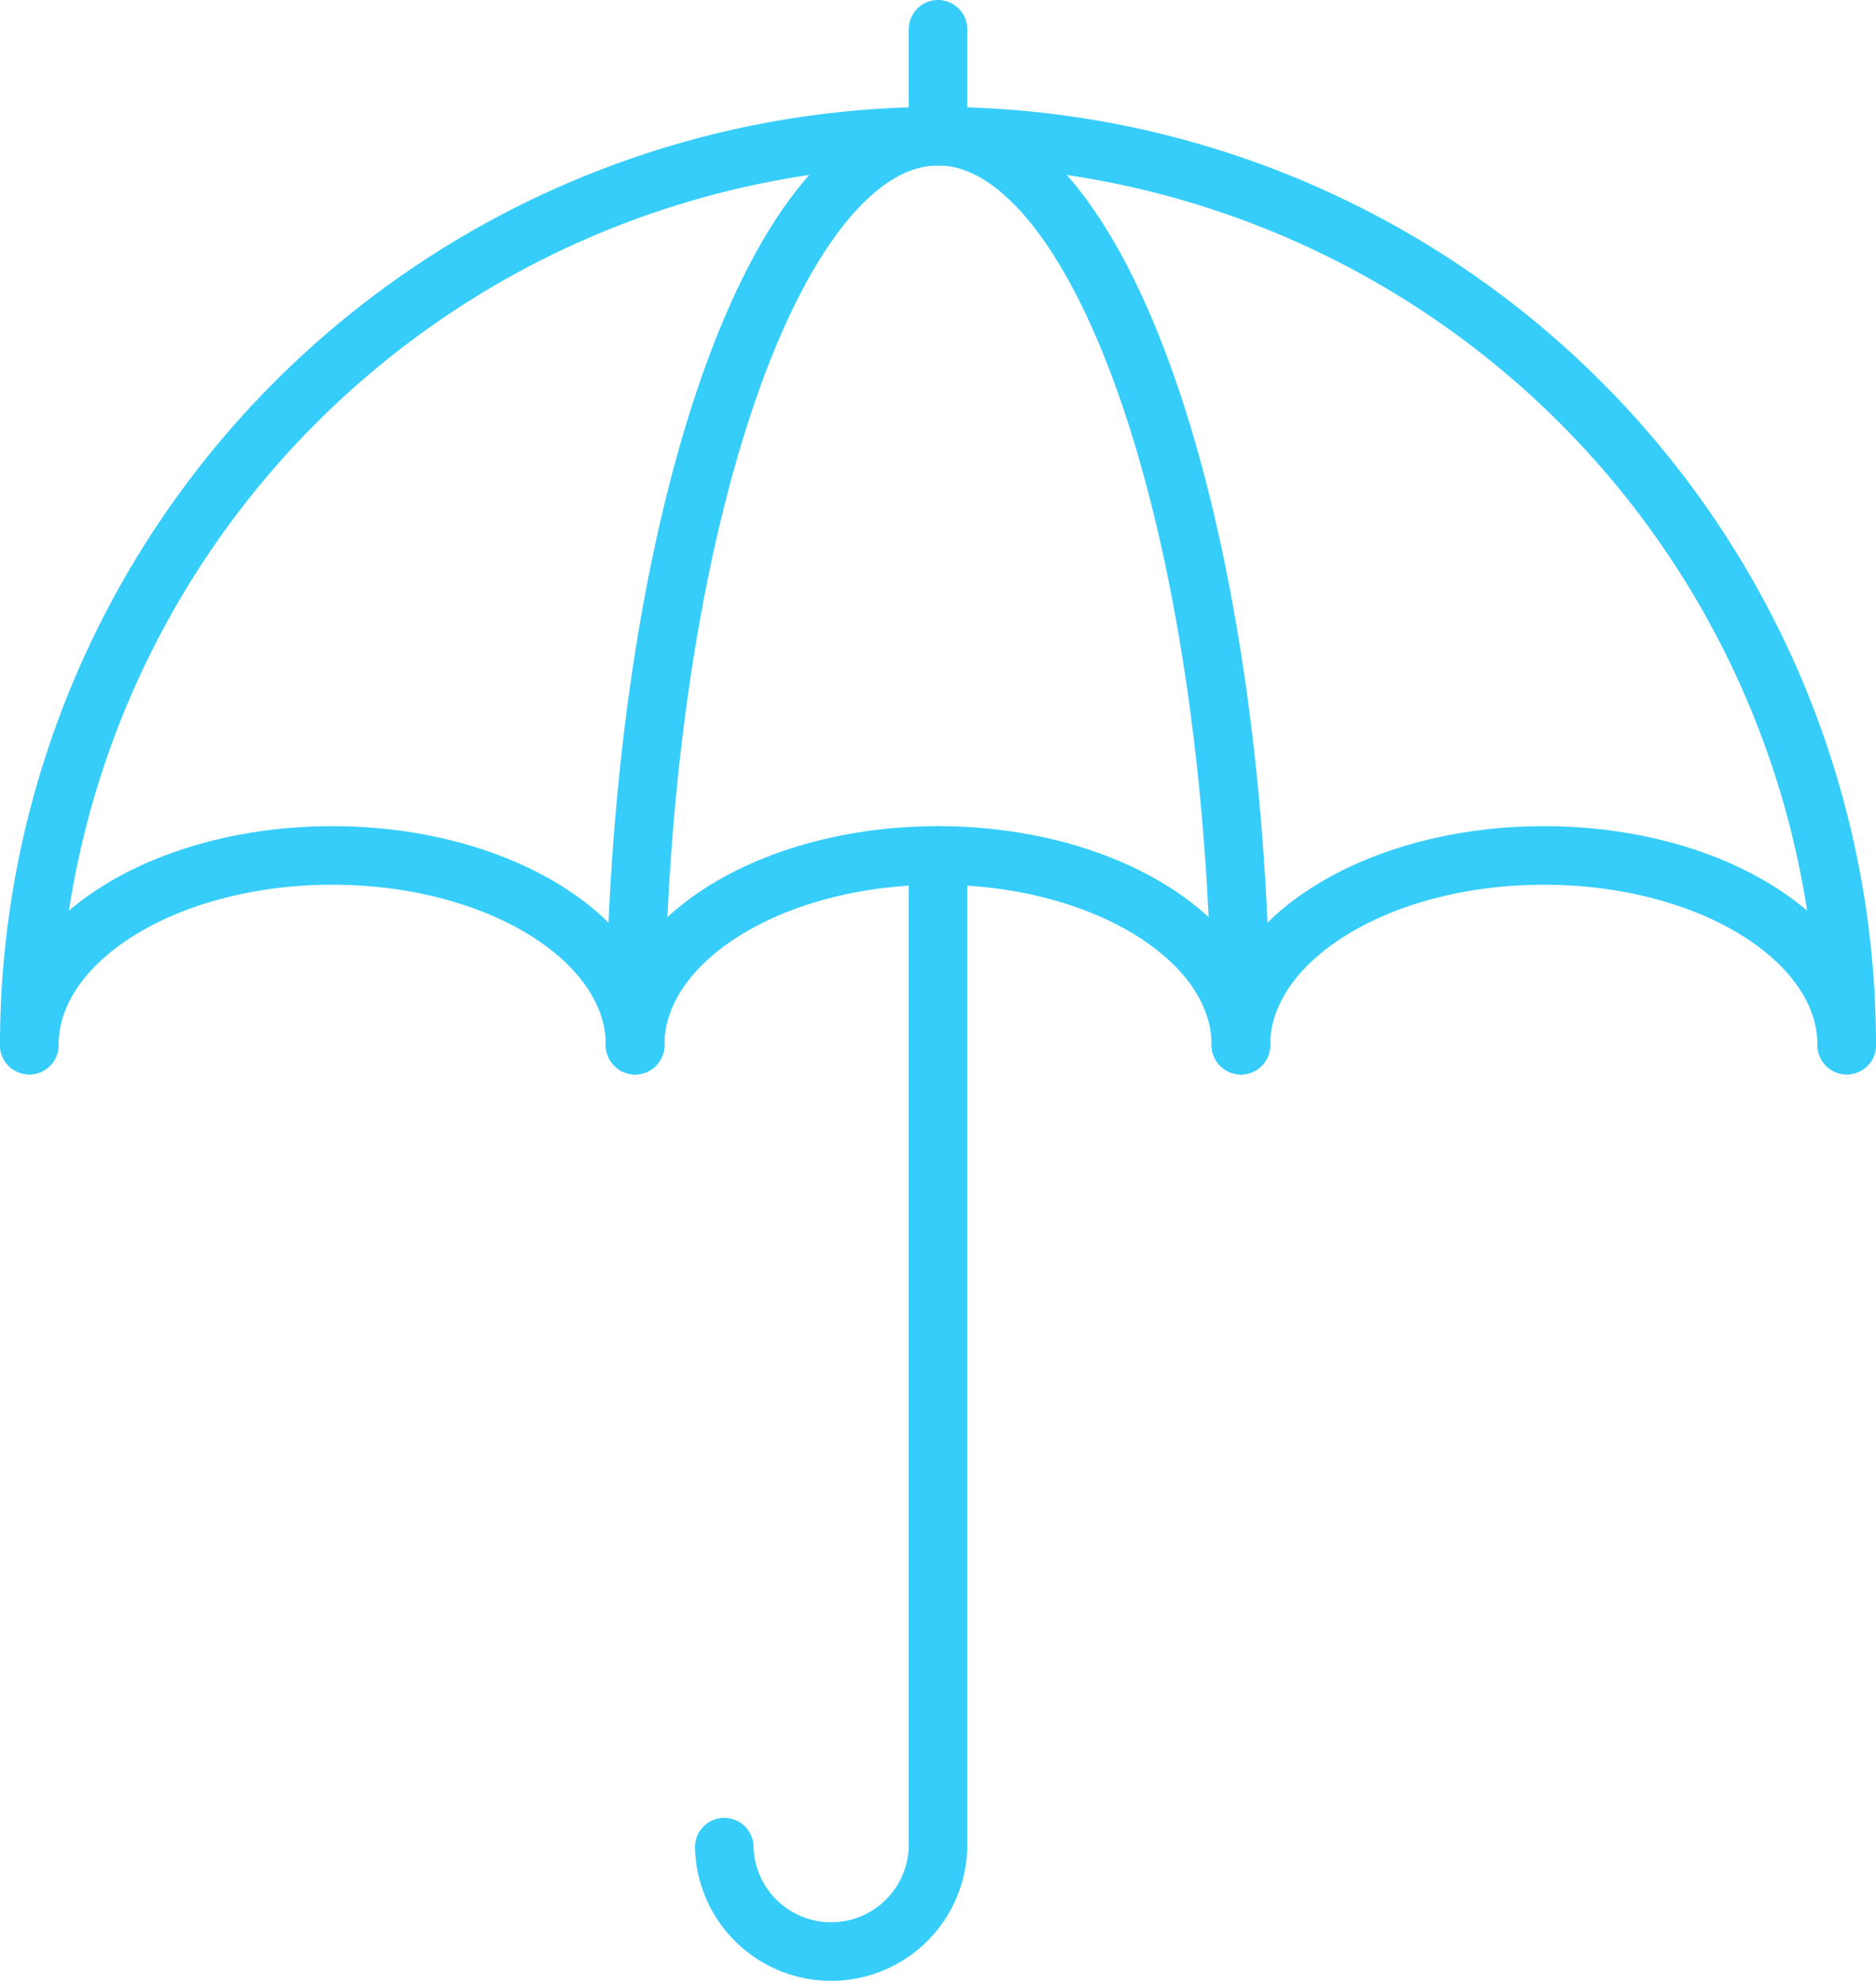 <svg xmlns="http://www.w3.org/2000/svg" width="64.074" height="67.725" viewBox="0 0 64.074 67.725"><g transform="translate(1 1)"><g transform="translate(0 0)"><path d="M10.125,68.162a31.037,31.037,0,0,1,62.074,0" transform="translate(-10.125 -33.474)" fill="none" stroke="#36cdfb" stroke-linecap="round" stroke-linejoin="round" stroke-width="2"/><path d="M163.125,68.162c0-17.141,4.632-31.037,10.346-31.037s10.346,13.9,10.346,31.037" transform="translate(-142.434 -33.474)" fill="none" stroke="#36cdfb" stroke-linecap="round" stroke-linejoin="round" stroke-width="2"/><path d="M10.125,225.206c0-3.577,4.632-6.477,10.346-6.477s10.346,2.9,10.346,6.477" transform="translate(-10.125 -190.518)" fill="none" stroke="#36cdfb" stroke-linecap="round" stroke-linejoin="round" stroke-width="2"/><path d="M163.125,225.206c0-3.577,4.632-6.477,10.346-6.477s10.346,2.9,10.346,6.477" transform="translate(-142.434 -190.518)" fill="none" stroke="#36cdfb" stroke-linecap="round" stroke-linejoin="round" stroke-width="2"/><path d="M316.125,225.206c0-3.577,4.632-6.477,10.346-6.477s10.346,2.9,10.346,6.477" transform="translate(-274.742 -190.518)" fill="none" stroke="#36cdfb" stroke-linecap="round" stroke-linejoin="round" stroke-width="2"/><path d="M192.928,218.729v33.863a3.651,3.651,0,0,1-7.3,0" transform="translate(-161.891 -190.518)" fill="none" stroke="#36cdfb" stroke-linecap="round" stroke-linejoin="round" stroke-width="2"/><line y1="3.651" transform="translate(31.037)" fill="none" stroke="#36cdfb" stroke-linecap="round" stroke-linejoin="round" stroke-width="2"/></g></g></svg>